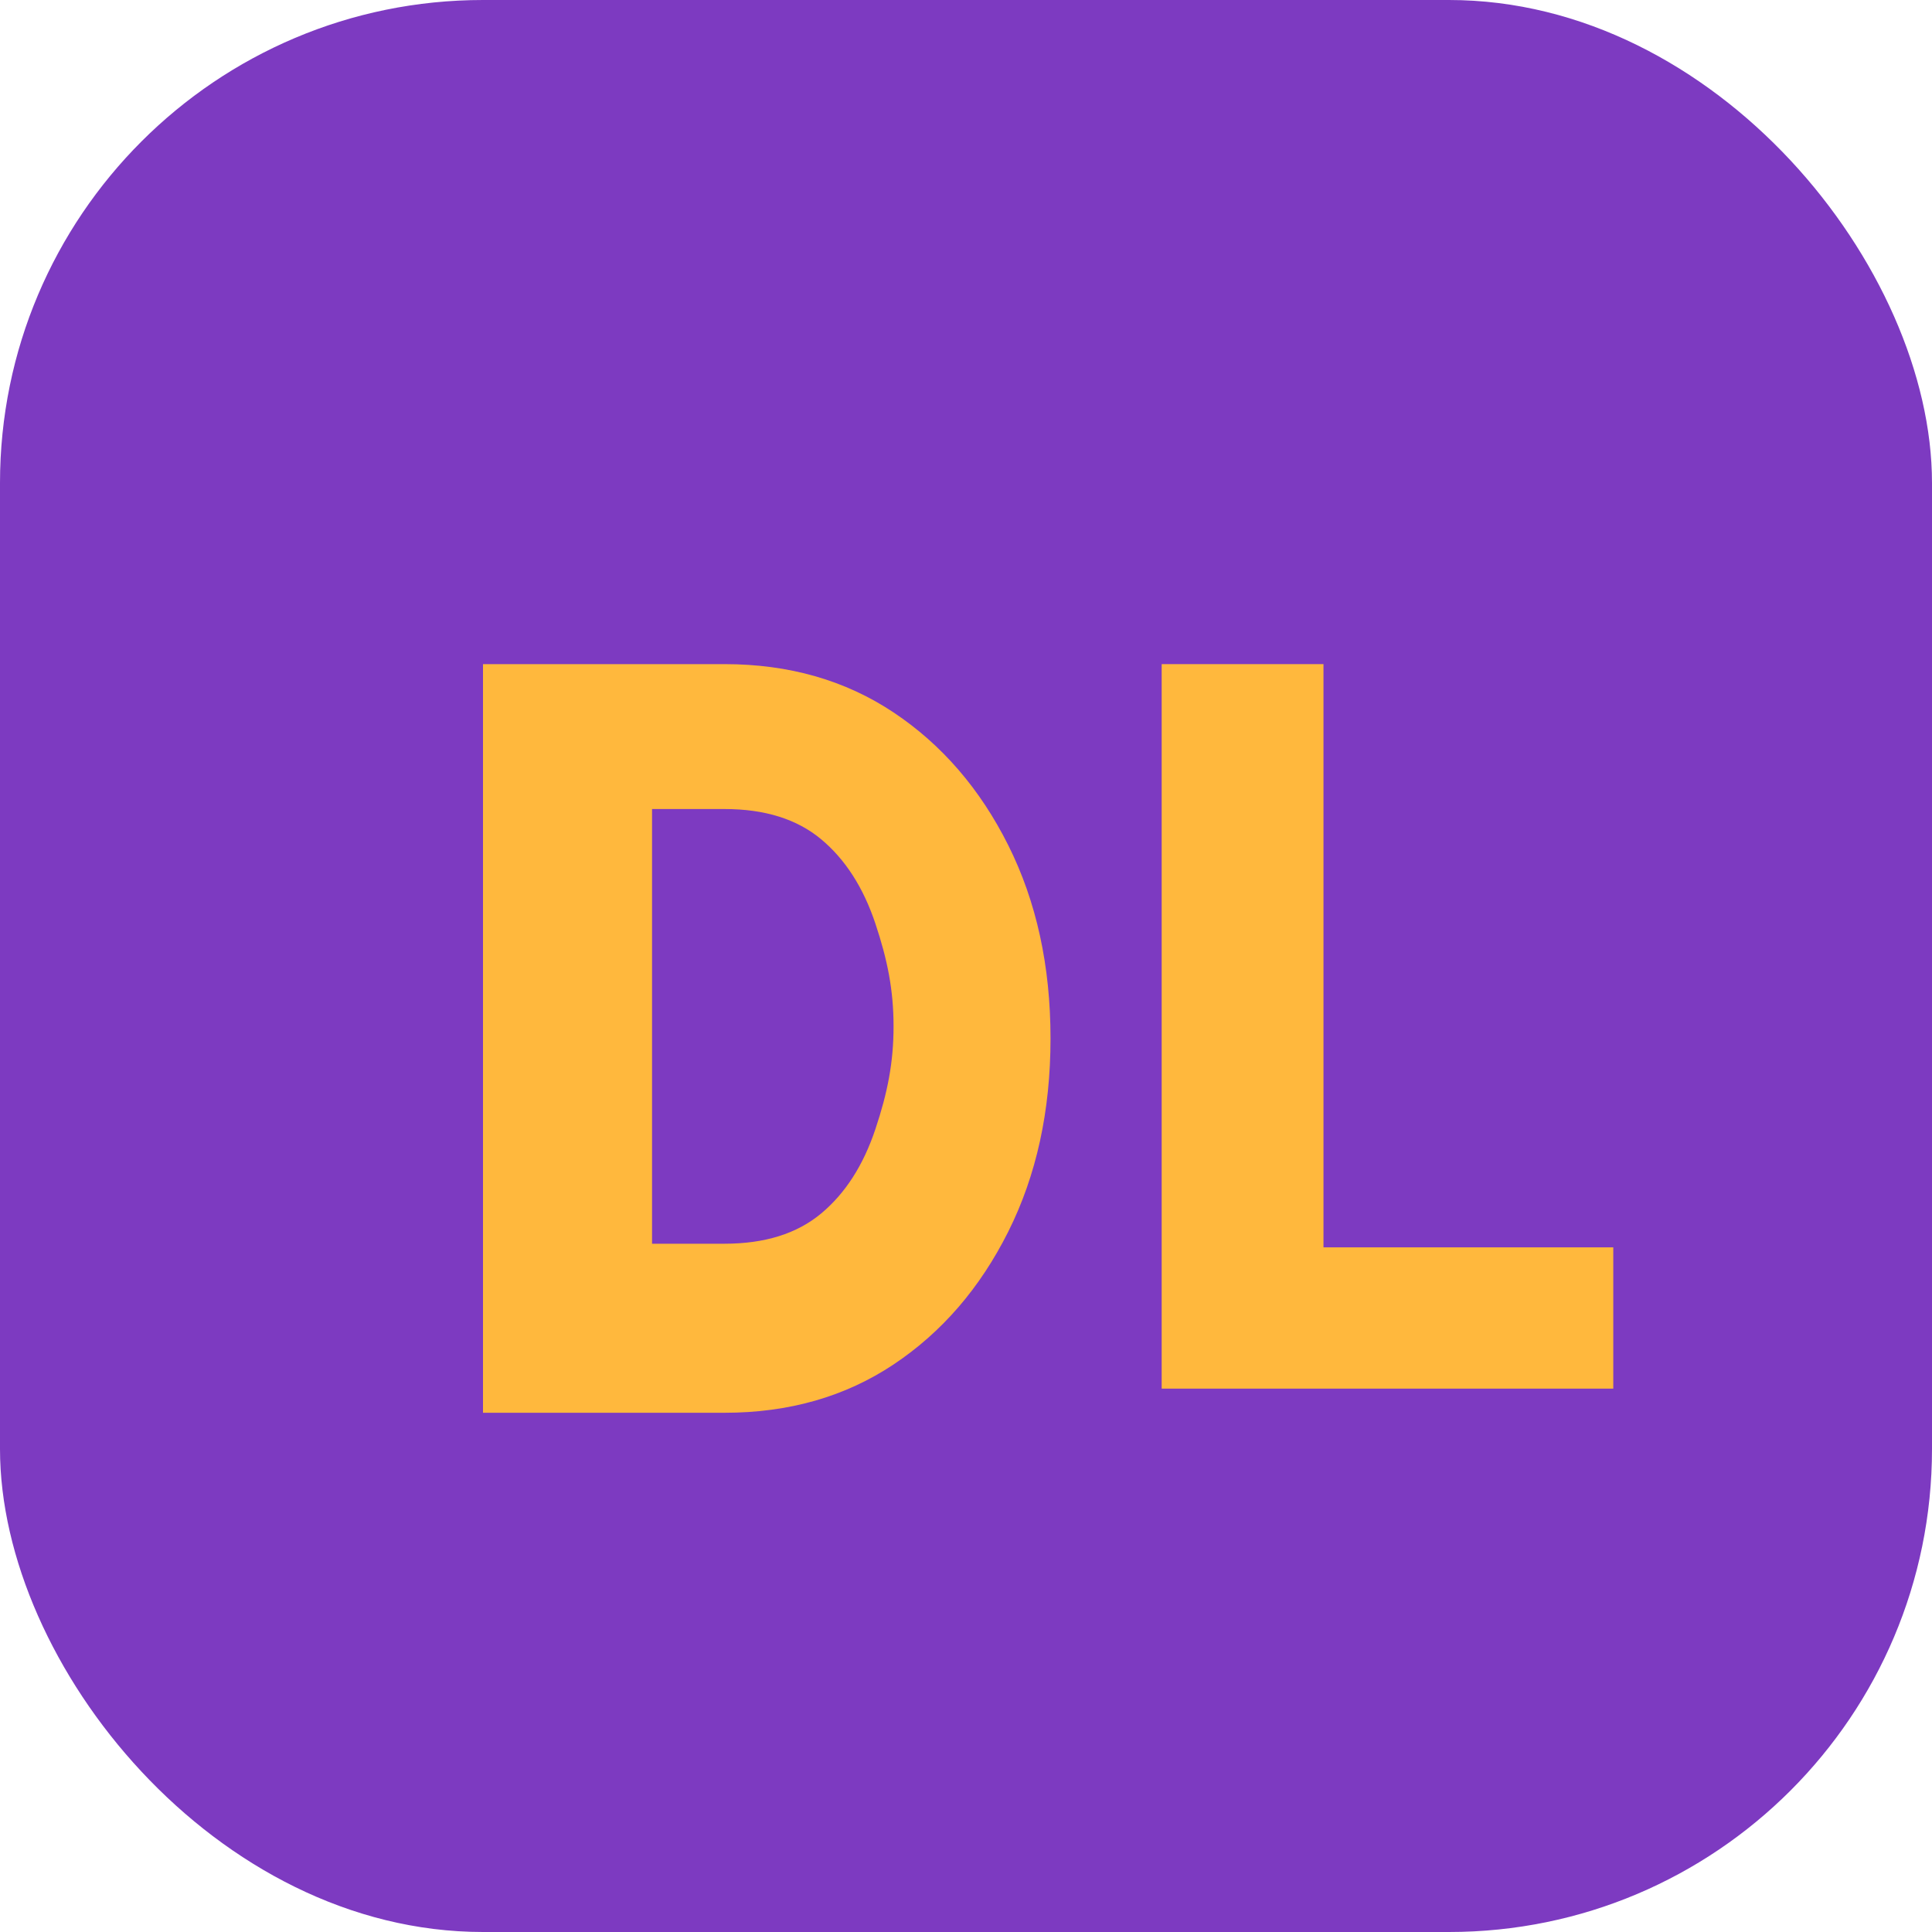 <?xml version="1.0" encoding="UTF-8"?>
<svg width="32" height="32" viewBox="0 0 32 32" fill="none" xmlns="http://www.w3.org/2000/svg">
  <rect width="32" height="32" rx="8" fill="#7D3AC1"/>
  <path d="M8 21V11H12C13.067 11 14 11.267 14.8 11.8C15.6 12.333 16.233 13.067 16.7 14C17.167 14.933 17.4 16 17.4 17.2C17.4 18.4 17.167 19.467 16.7 20.4C16.233 21.333 15.6 22.067 14.8 22.6C14 23.133 13.067 23.4 12 23.4H8V21ZM10.8 20.6H12C12.667 20.6 13.2 20.433 13.6 20.1C14 19.767 14.3 19.3 14.5 18.7C14.7 18.1 14.8 17.6 14.8 17C14.8 16.4 14.7 15.9 14.5 15.3C14.3 14.7 14 14.233 13.6 13.9C13.2 13.567 12.667 13.4 12 13.4H10.8V20.6Z" fill="#FFB83D"/>
  <path d="M19.241 23V11H21.921V20.66H26.721V23H19.241Z" fill="#FFB83D"/>
</svg>
